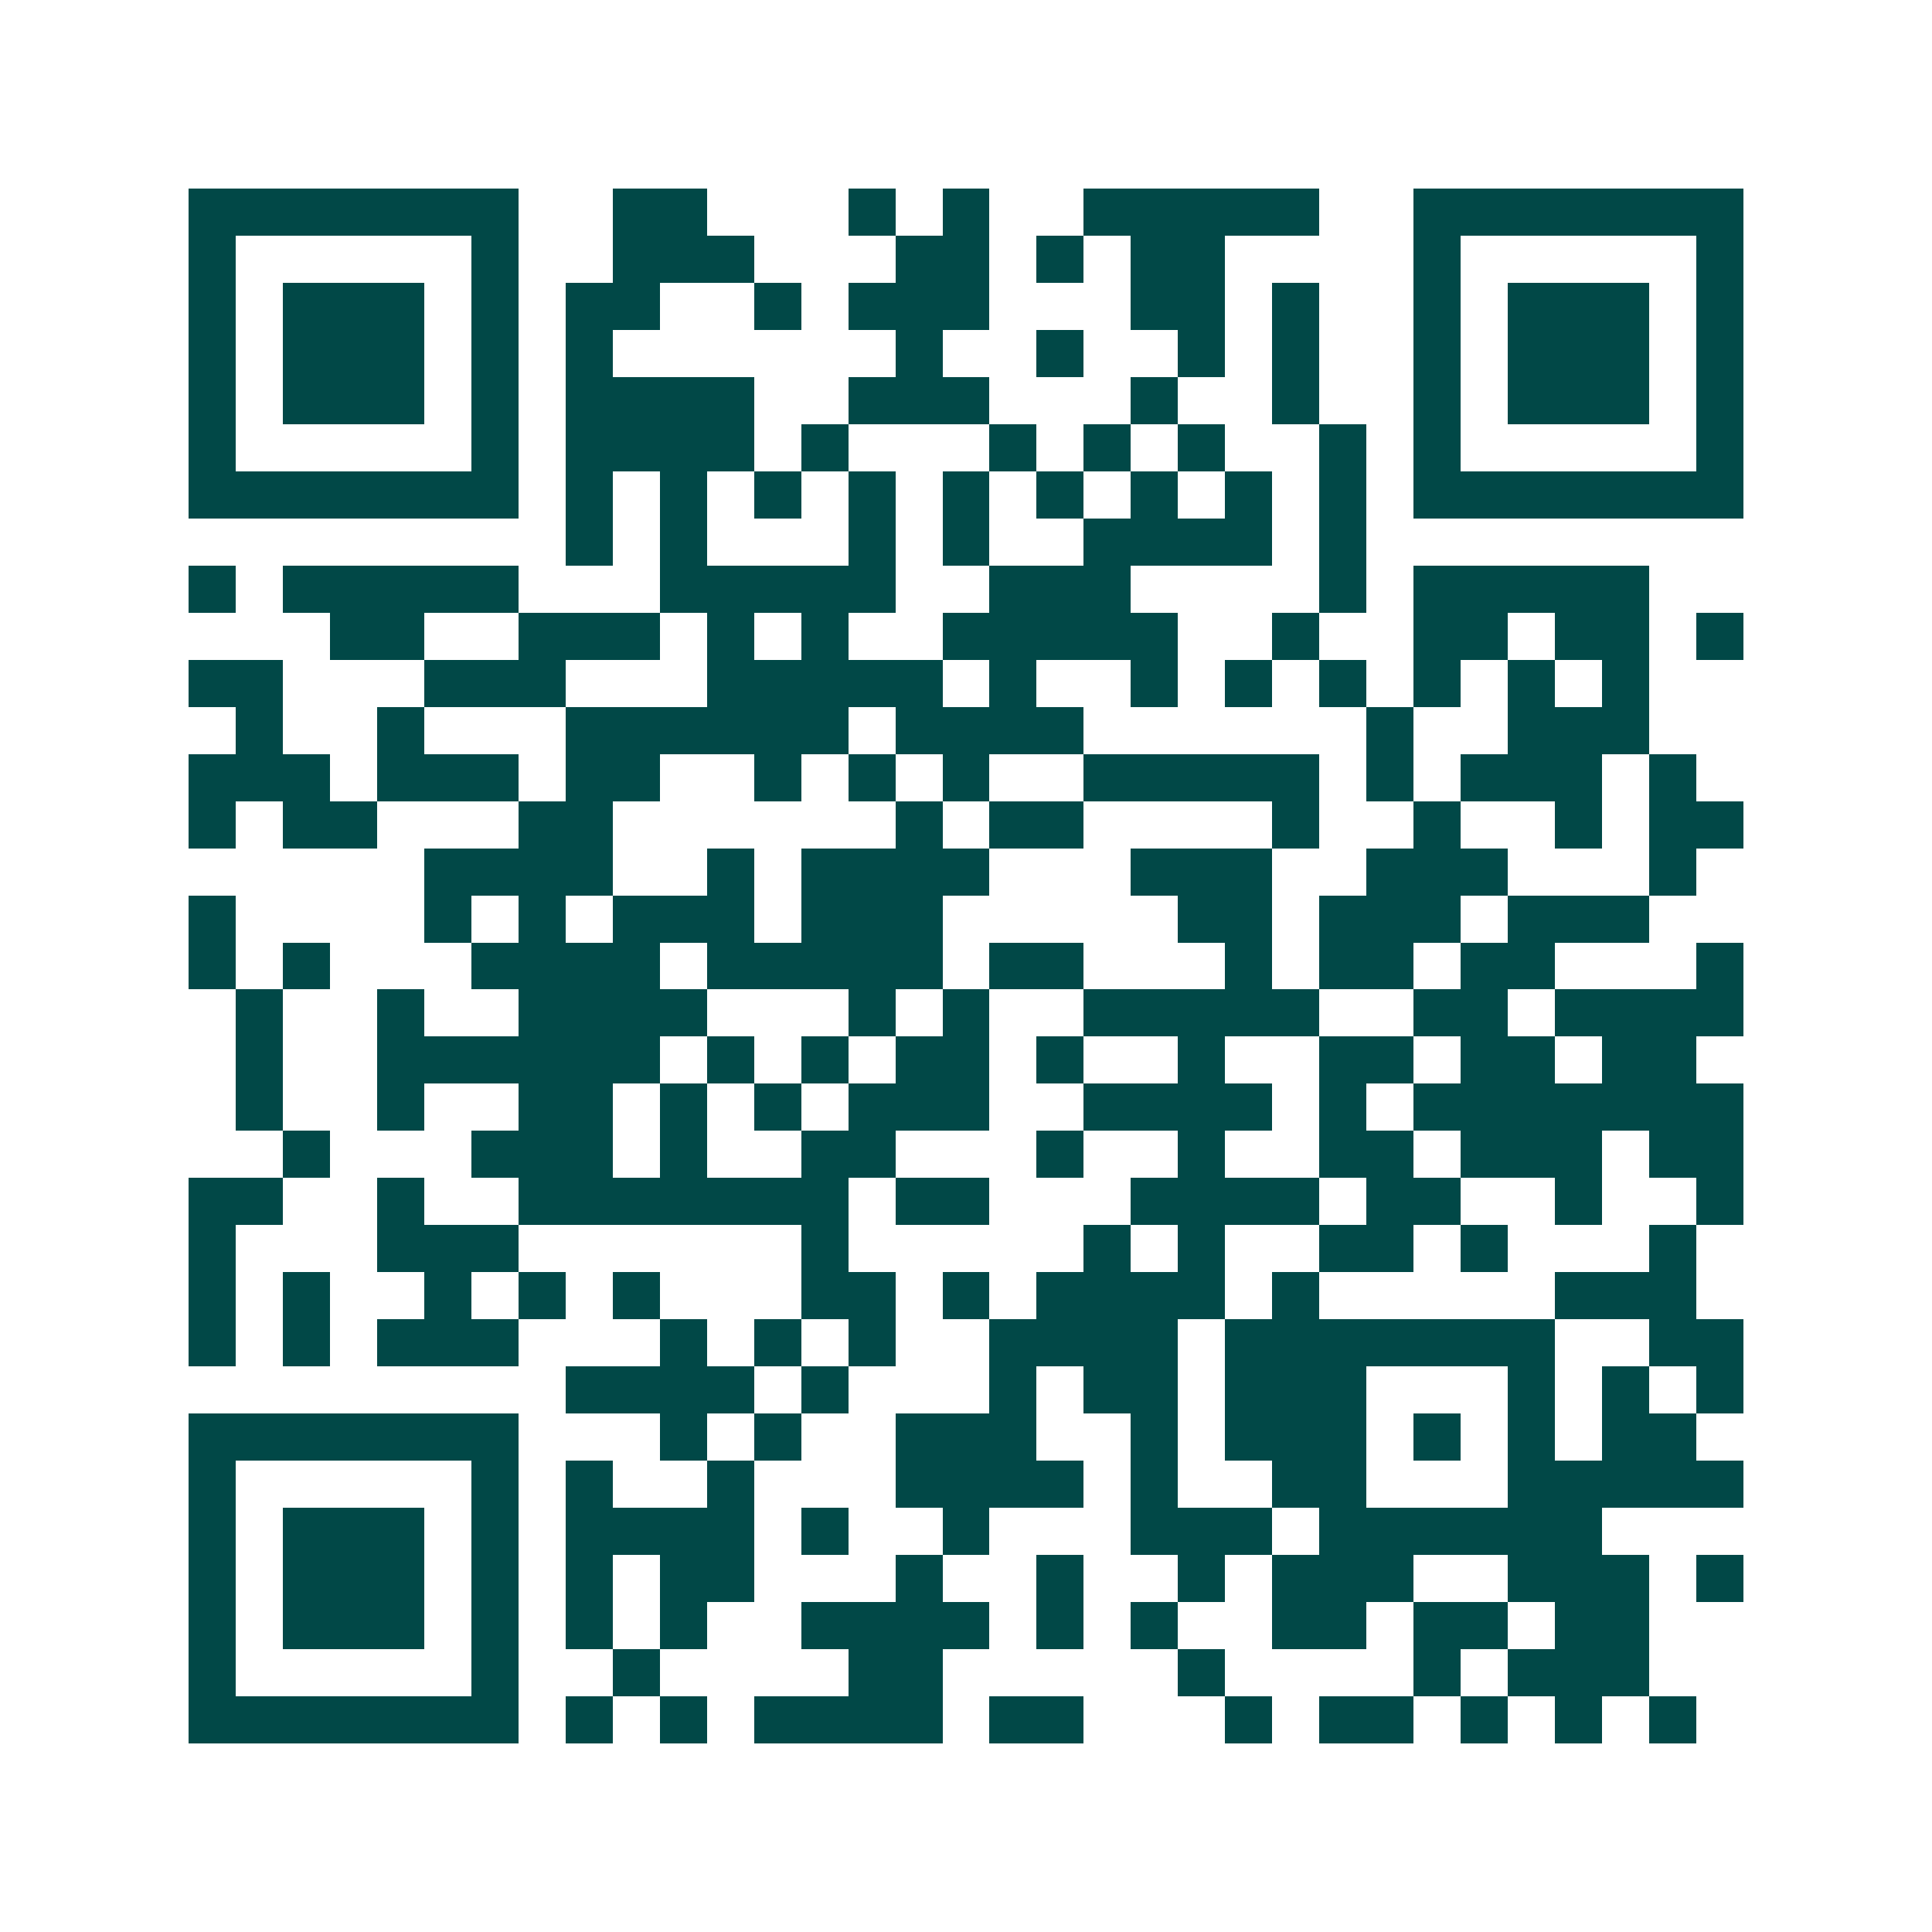<svg xmlns="http://www.w3.org/2000/svg" width="200" height="200" viewBox="0 0 41 41" shape-rendering="crispEdges"><path fill="#ffffff" d="M0 0h41v41H0z"/><path stroke="#014847" d="M4 4.5h7m2 0h2m3 0h1m1 0h1m2 0h5m2 0h7M4 5.5h1m5 0h1m2 0h3m3 0h2m1 0h1m1 0h2m4 0h1m5 0h1M4 6.5h1m1 0h3m1 0h1m1 0h2m2 0h1m1 0h3m3 0h2m1 0h1m2 0h1m1 0h3m1 0h1M4 7.5h1m1 0h3m1 0h1m1 0h1m6 0h1m2 0h1m2 0h1m1 0h1m2 0h1m1 0h3m1 0h1M4 8.5h1m1 0h3m1 0h1m1 0h4m2 0h3m3 0h1m2 0h1m2 0h1m1 0h3m1 0h1M4 9.5h1m5 0h1m1 0h4m1 0h1m3 0h1m1 0h1m1 0h1m2 0h1m1 0h1m5 0h1M4 10.5h7m1 0h1m1 0h1m1 0h1m1 0h1m1 0h1m1 0h1m1 0h1m1 0h1m1 0h1m1 0h7M12 11.5h1m1 0h1m3 0h1m1 0h1m2 0h4m1 0h1M4 12.5h1m1 0h5m3 0h5m2 0h3m4 0h1m1 0h5M7 13.5h2m2 0h3m1 0h1m1 0h1m2 0h5m2 0h1m2 0h2m1 0h2m1 0h1M4 14.5h2m3 0h3m3 0h5m1 0h1m2 0h1m1 0h1m1 0h1m1 0h1m1 0h1m1 0h1M5 15.5h1m2 0h1m3 0h6m1 0h4m6 0h1m2 0h3M4 16.5h3m1 0h3m1 0h2m2 0h1m1 0h1m1 0h1m2 0h5m1 0h1m1 0h3m1 0h1M4 17.5h1m1 0h2m3 0h2m6 0h1m1 0h2m4 0h1m2 0h1m2 0h1m1 0h2M9 18.5h4m2 0h1m1 0h4m3 0h3m2 0h3m3 0h1M4 19.5h1m4 0h1m1 0h1m1 0h3m1 0h3m5 0h2m1 0h3m1 0h3M4 20.5h1m1 0h1m3 0h4m1 0h5m1 0h2m3 0h1m1 0h2m1 0h2m3 0h1M5 21.5h1m2 0h1m2 0h4m3 0h1m1 0h1m2 0h5m2 0h2m1 0h4M5 22.5h1m2 0h6m1 0h1m1 0h1m1 0h2m1 0h1m2 0h1m2 0h2m1 0h2m1 0h2M5 23.5h1m2 0h1m2 0h2m1 0h1m1 0h1m1 0h3m2 0h4m1 0h1m1 0h7M6 24.5h1m3 0h3m1 0h1m2 0h2m3 0h1m2 0h1m2 0h2m1 0h3m1 0h2M4 25.5h2m2 0h1m2 0h7m1 0h2m3 0h4m1 0h2m2 0h1m2 0h1M4 26.5h1m3 0h3m6 0h1m5 0h1m1 0h1m2 0h2m1 0h1m3 0h1M4 27.5h1m1 0h1m2 0h1m1 0h1m1 0h1m3 0h2m1 0h1m1 0h4m1 0h1m5 0h3M4 28.5h1m1 0h1m1 0h3m3 0h1m1 0h1m1 0h1m2 0h4m1 0h7m2 0h2M12 29.5h4m1 0h1m3 0h1m1 0h2m1 0h3m3 0h1m1 0h1m1 0h1M4 30.5h7m3 0h1m1 0h1m2 0h3m2 0h1m1 0h3m1 0h1m1 0h1m1 0h2M4 31.5h1m5 0h1m1 0h1m2 0h1m3 0h4m1 0h1m2 0h2m3 0h5M4 32.5h1m1 0h3m1 0h1m1 0h4m1 0h1m2 0h1m3 0h3m1 0h6M4 33.5h1m1 0h3m1 0h1m1 0h1m1 0h2m3 0h1m2 0h1m2 0h1m1 0h3m2 0h3m1 0h1M4 34.5h1m1 0h3m1 0h1m1 0h1m1 0h1m2 0h4m1 0h1m1 0h1m2 0h2m1 0h2m1 0h2M4 35.5h1m5 0h1m2 0h1m4 0h2m5 0h1m4 0h1m1 0h3M4 36.5h7m1 0h1m1 0h1m1 0h4m1 0h2m3 0h1m1 0h2m1 0h1m1 0h1m1 0h1"/></svg>
